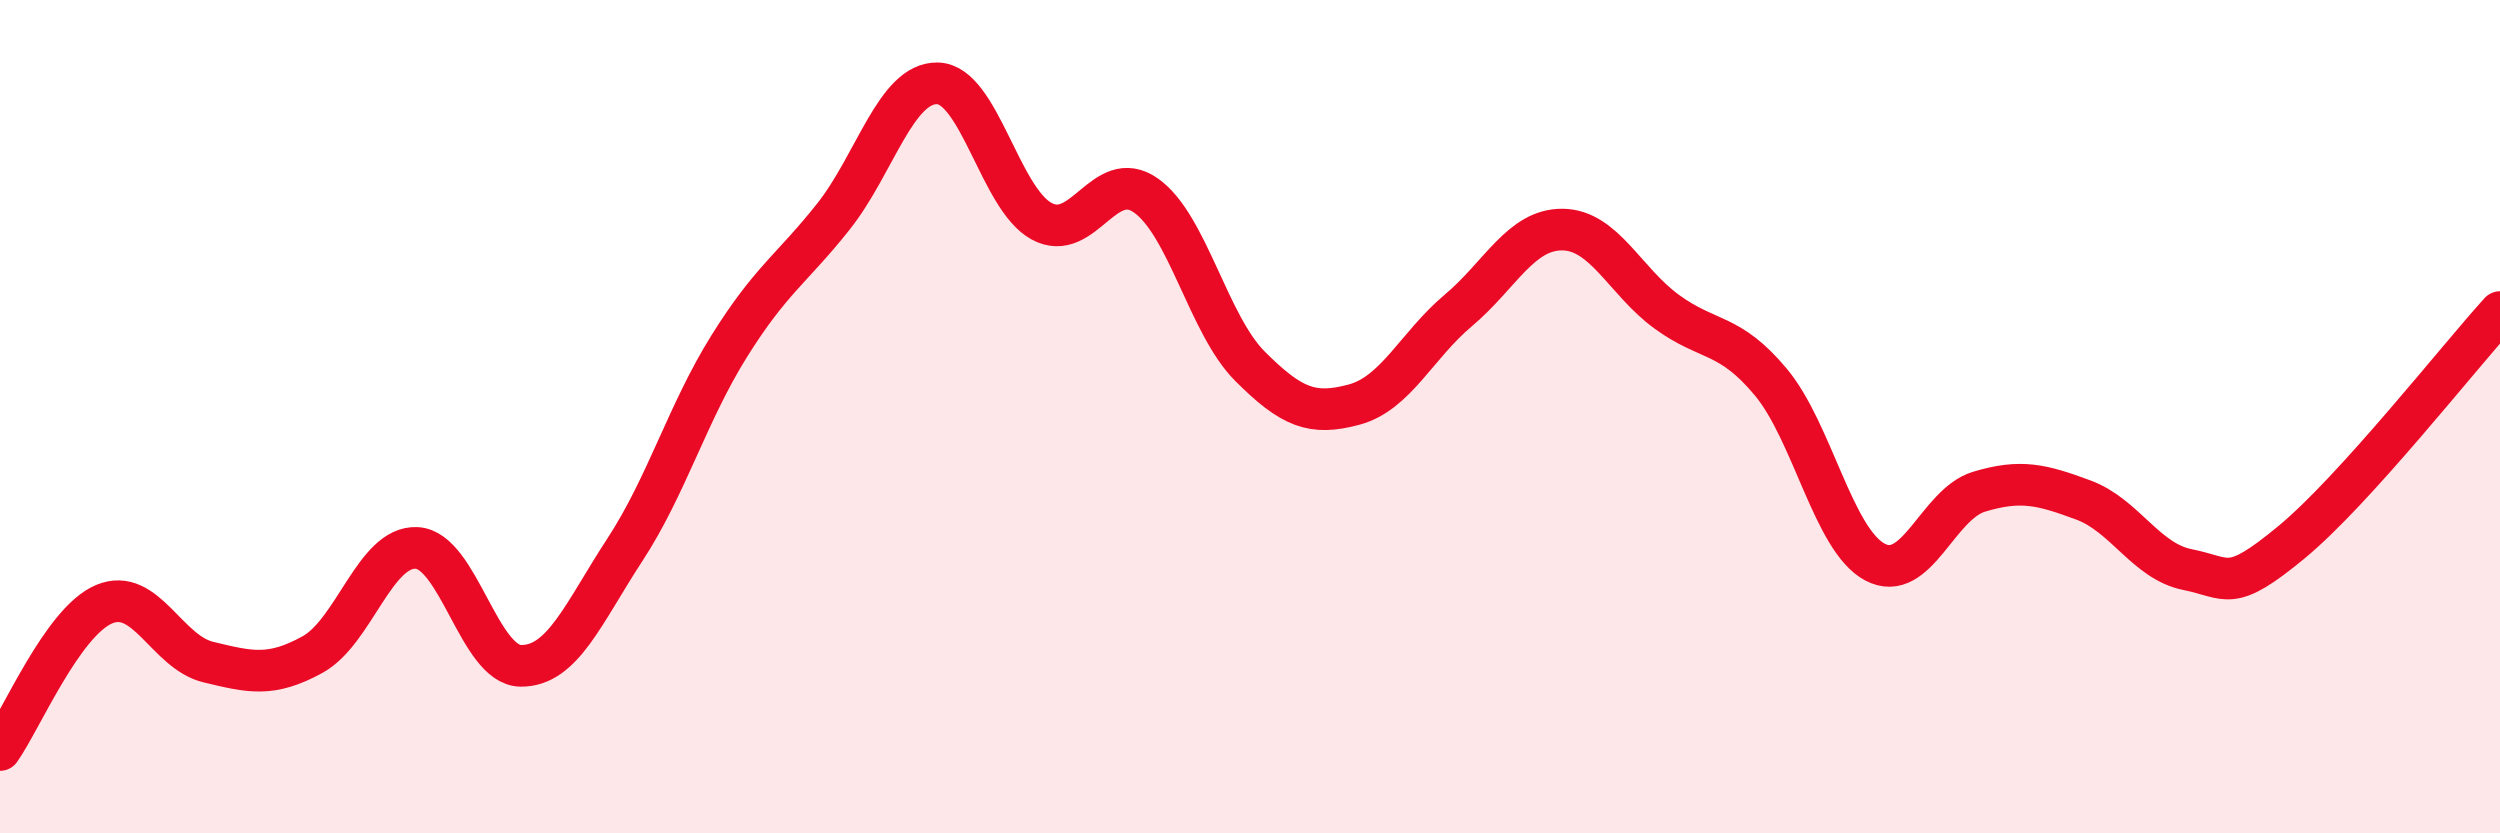 
    <svg width="60" height="20" viewBox="0 0 60 20" xmlns="http://www.w3.org/2000/svg">
      <path
        d="M 0,18 C 0.5,17.3 1.5,14.92 2.5,14.5 C 3.5,14.08 4,15.65 5,15.89 C 6,16.13 6.5,16.26 7.5,15.71 C 8.5,15.16 9,13.1 10,13.15 C 11,13.2 11.5,15.97 12.5,15.98 C 13.5,15.99 14,14.72 15,13.19 C 16,11.66 16.5,9.91 17.5,8.31 C 18.5,6.71 19,6.46 20,5.2 C 21,3.94 21.5,1.98 22.5,2 C 23.5,2.02 24,4.77 25,5.31 C 26,5.85 26.5,3.99 27.5,4.69 C 28.5,5.39 29,7.79 30,8.79 C 31,9.79 31.5,9.98 32.5,9.71 C 33.5,9.44 34,8.29 35,7.45 C 36,6.61 36.5,5.5 37.5,5.51 C 38.5,5.52 39,6.75 40,7.48 C 41,8.21 41.5,7.97 42.5,9.17 C 43.5,10.37 44,12.96 45,13.49 C 46,14.02 46.5,12.1 47.5,11.8 C 48.5,11.5 49,11.63 50,12 C 51,12.37 51.5,13.47 52.5,13.67 C 53.5,13.87 53.5,14.25 55,13.01 C 56.5,11.77 59,8.59 60,7.49L60 20L0 20Z"
        fill="#EB0A25"
        opacity="0.1"
        stroke-linecap="round"
        stroke-linejoin="round"
      />
      <path
        d="M 0,18 C 0.5,17.3 1.5,14.92 2.5,14.5 C 3.5,14.08 4,15.65 5,15.89 C 6,16.13 6.5,16.26 7.5,15.71 C 8.5,15.16 9,13.1 10,13.15 C 11,13.2 11.5,15.97 12.5,15.98 C 13.5,15.99 14,14.72 15,13.19 C 16,11.66 16.5,9.91 17.5,8.31 C 18.5,6.71 19,6.46 20,5.2 C 21,3.94 21.5,1.98 22.5,2 C 23.5,2.02 24,4.77 25,5.31 C 26,5.85 26.5,3.99 27.5,4.69 C 28.5,5.39 29,7.79 30,8.79 C 31,9.79 31.5,9.98 32.5,9.71 C 33.5,9.44 34,8.29 35,7.45 C 36,6.61 36.5,5.5 37.5,5.51 C 38.5,5.52 39,6.75 40,7.48 C 41,8.21 41.5,7.97 42.5,9.17 C 43.5,10.37 44,12.96 45,13.49 C 46,14.02 46.5,12.1 47.5,11.8 C 48.5,11.5 49,11.63 50,12 C 51,12.37 51.5,13.47 52.5,13.67 C 53.5,13.87 53.5,14.25 55,13.01 C 56.5,11.77 59,8.59 60,7.49"
        stroke="#EB0A25"
        stroke-width="1"
        fill="none"
        stroke-linecap="round"
        stroke-linejoin="round"
      />
    </svg>
  